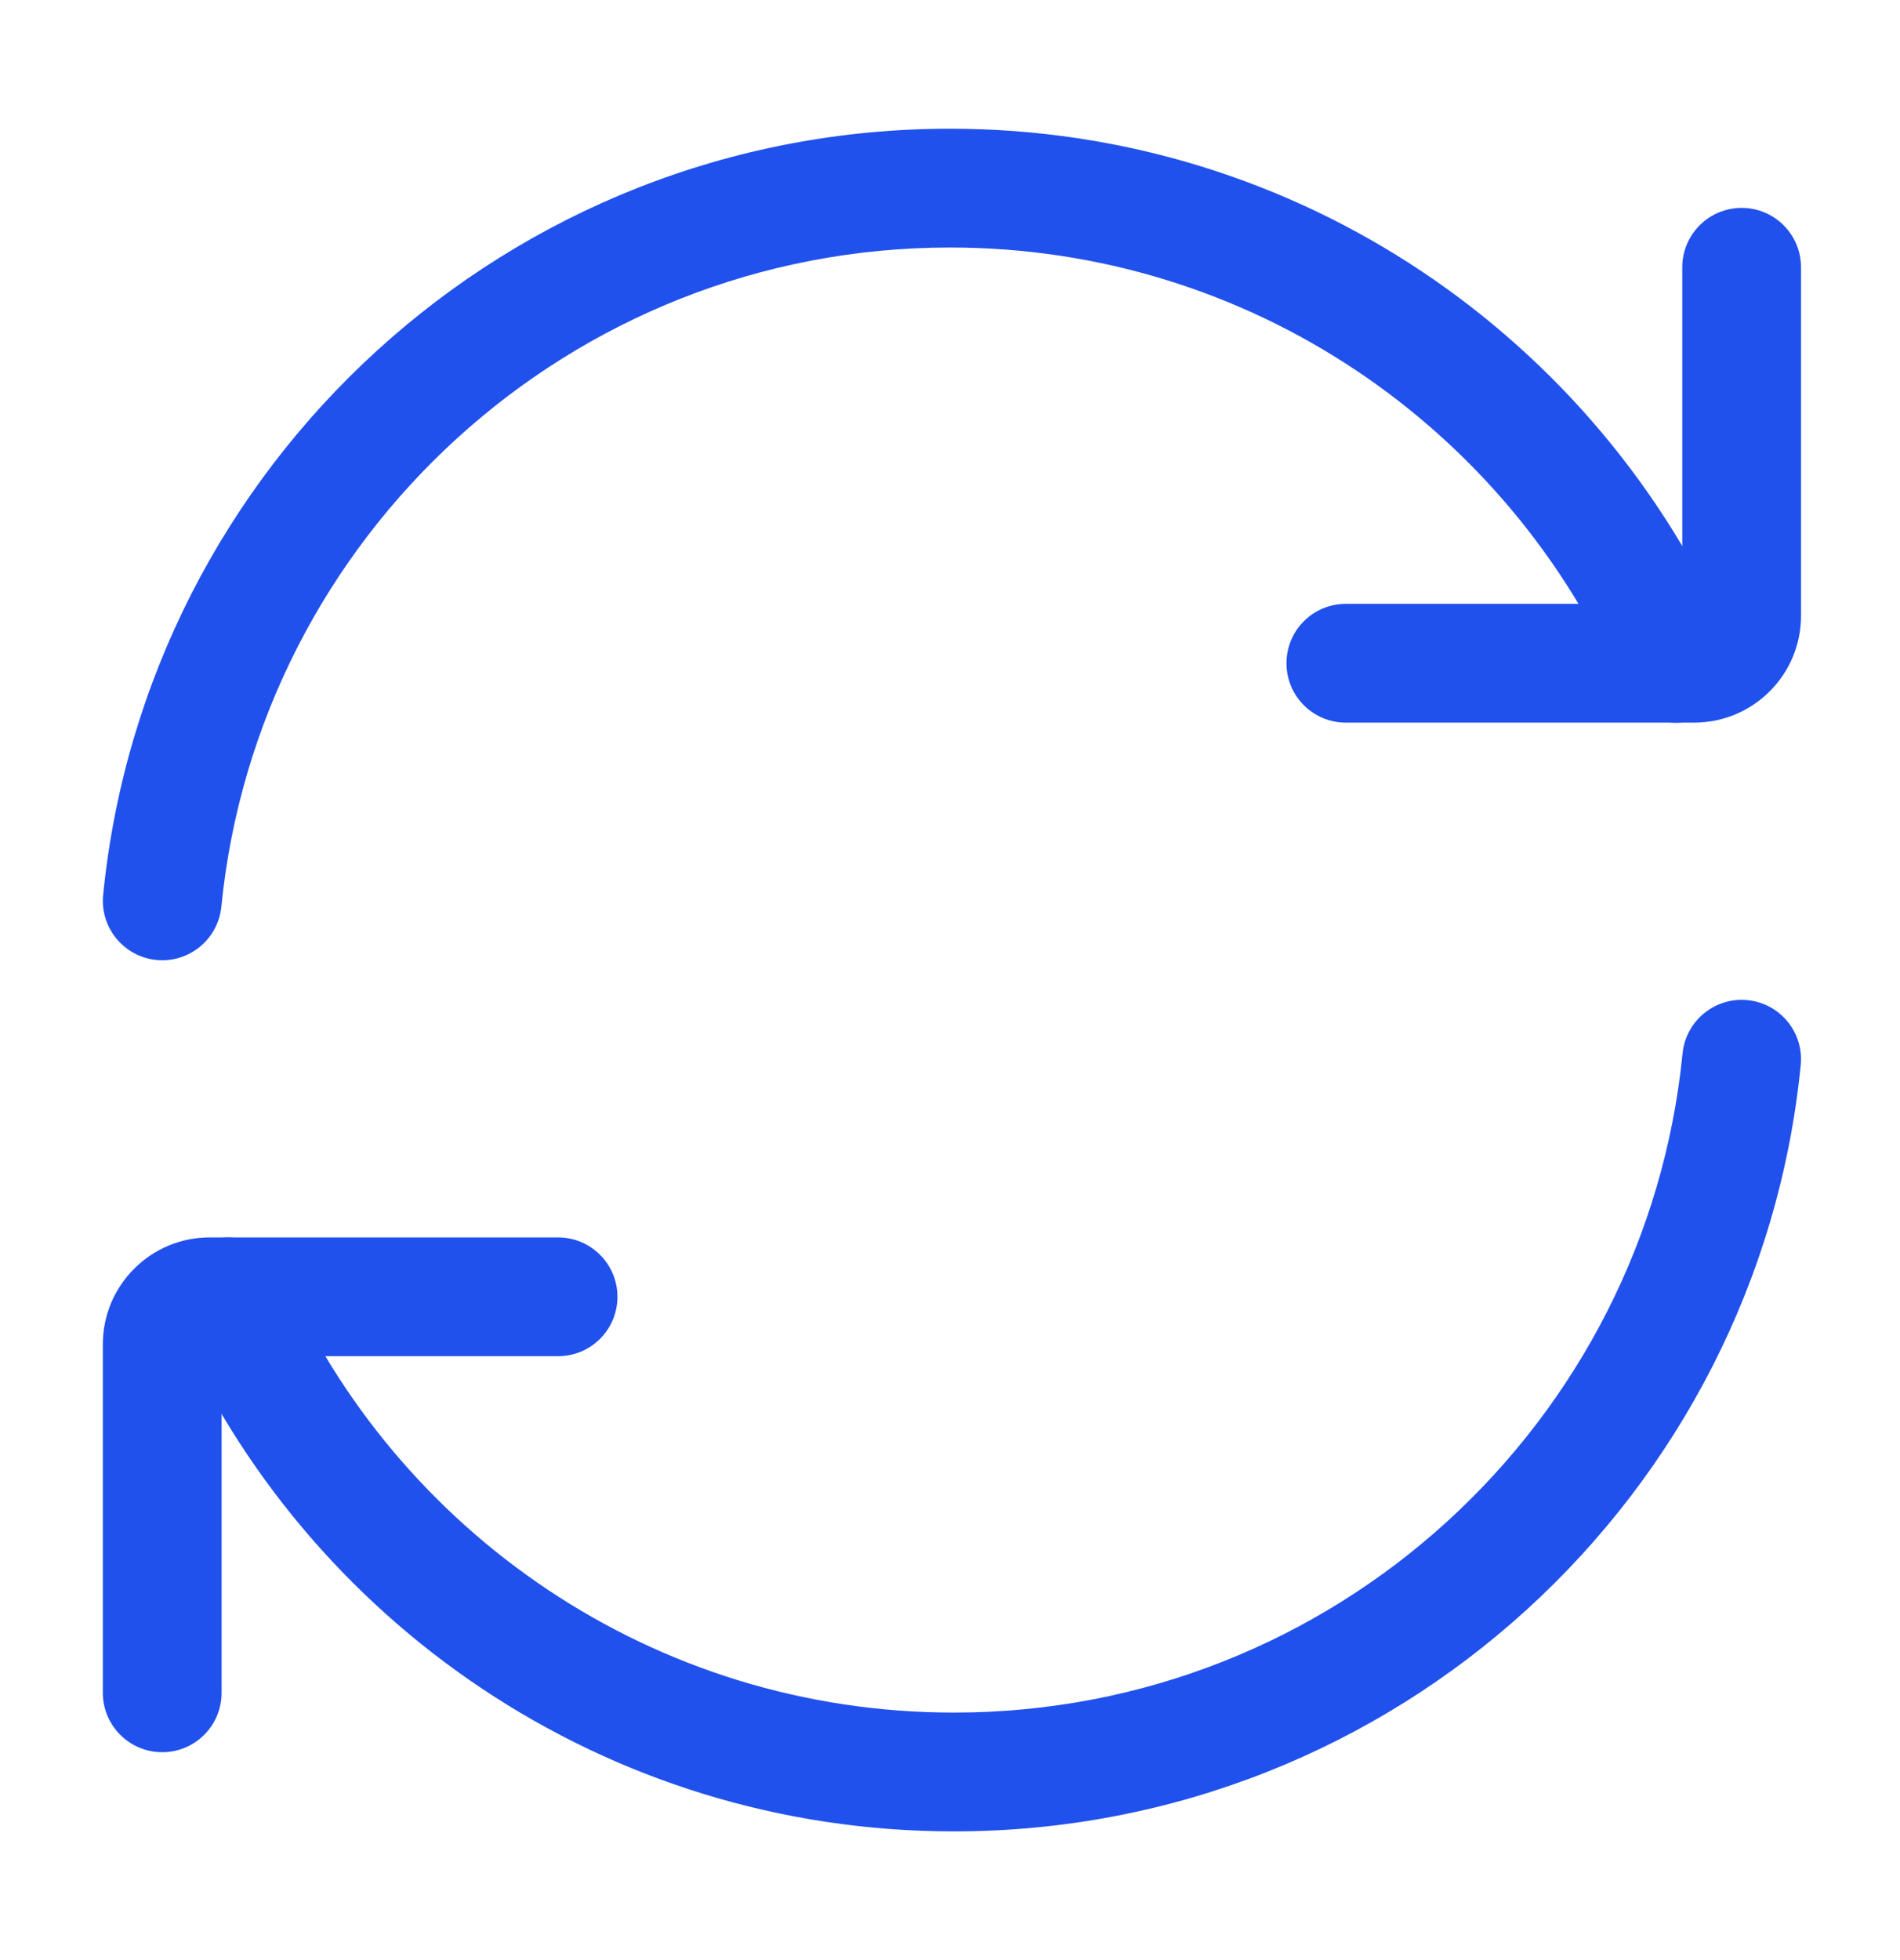 <svg width="32" height="33" viewBox="0 0 32 33" fill="none" xmlns="http://www.w3.org/2000/svg">
<path fill-rule="evenodd" clip-rule="evenodd" d="M16 4.167C9.605 4.167 4.346 9.034 3.728 15.265C3.673 15.815 3.183 16.216 2.634 16.162C2.084 16.107 1.683 15.617 1.737 15.068C2.457 7.824 8.567 2.167 16 2.167C21.879 2.167 26.929 5.706 29.14 10.766C29.361 11.272 29.13 11.862 28.624 12.083C28.118 12.304 27.529 12.073 27.308 11.567C25.403 7.209 21.056 4.167 16 4.167Z" fill="#2151EC"/>
<path fill-rule="evenodd" clip-rule="evenodd" d="M29.333 3.5C29.886 3.5 30.333 3.948 30.333 4.5V10.367C30.333 11.361 29.527 12.166 28.533 12.166H22.667C22.114 12.166 21.667 11.719 21.667 11.166C21.667 10.614 22.114 10.166 22.667 10.166H28.333V4.5C28.333 3.948 28.781 3.5 29.333 3.5Z" fill="#2151EC"/>
<path fill-rule="evenodd" clip-rule="evenodd" d="M16.066 28.833C22.46 28.833 27.72 23.966 28.338 17.734C28.393 17.185 28.883 16.784 29.432 16.838C29.982 16.893 30.383 17.382 30.328 17.932C29.609 25.176 23.499 30.833 16.066 30.833C10.187 30.833 5.136 27.294 2.926 22.233C2.704 21.727 2.935 21.138 3.442 20.917C3.948 20.696 4.537 20.927 4.758 21.433C6.662 25.791 11.01 28.833 16.066 28.833Z" fill="#2151EC"/>
<path fill-rule="evenodd" clip-rule="evenodd" d="M2.732 29.5C2.18 29.5 1.732 29.052 1.732 28.5V22.633C1.732 21.639 2.538 20.833 3.532 20.833H9.399C9.951 20.833 10.399 21.281 10.399 21.833C10.399 22.386 9.951 22.833 9.399 22.833H3.732V28.5C3.732 29.052 3.285 29.5 2.732 29.5Z" fill="#2151EC"/>
</svg>
